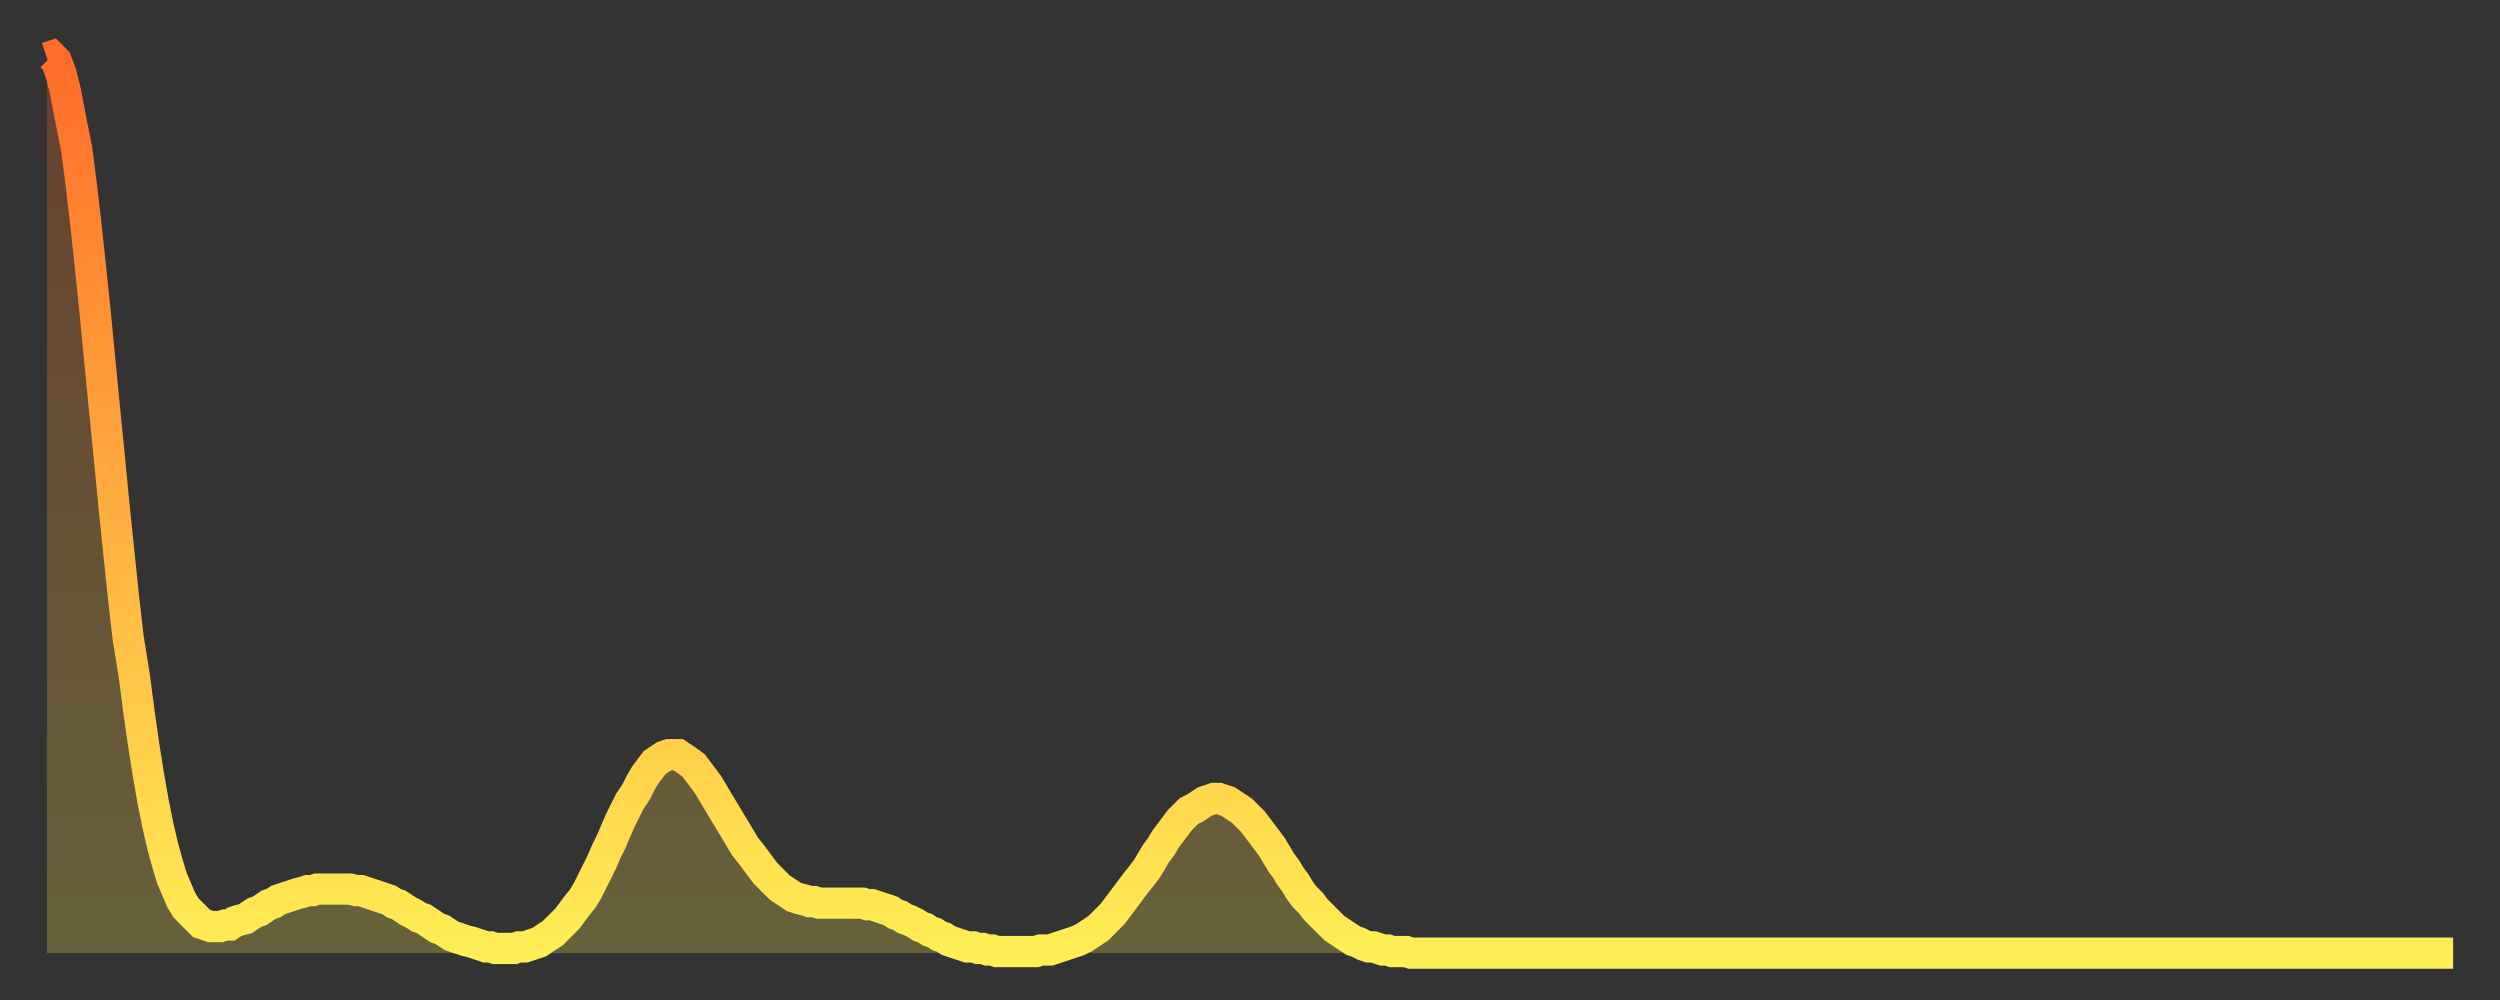 <?xml version="1.0" encoding="utf-8" ?>
<svg baseProfile="full" height="64" version="1.1" width="160" xmlns="http://www.w3.org/2000/svg" xmlns:ev="http://www.w3.org/2001/xml-events" xmlns:xlink="http://www.w3.org/1999/xlink"><rect width="100%" height="100%" fill="#333333" stroke="none"/><defs><linearGradient id="id448318" x1="0" x2="0" y1="0" y2="1"><stop offset="0%" stop-color="#ff6c29" /><stop offset="50%" stop-color="#ffad3f" /><stop offset="100%" stop-color="#ffee55" /></linearGradient></defs><g transform="translate(3,3)"><g><path d="M 0.0 0.7 0.3 0.6 0.6 0.9 0.9 1.7 1.2 2.9 1.5 4.5 1.9 6.5 2.2 8.8 2.5 11.4 2.8 14.2 3.1 17.1 3.4 20.2 3.7 23.3 4.0 26.3 4.3 29.4 4.6 32.3 4.9 35.2 5.2 37.8 5.6 40.3 5.9 42.6 6.2 44.7 6.5 46.6 6.8 48.3 7.1 49.8 7.4 51.1 7.7 52.2 8.0 53.2 8.3 53.9 8.6 54.6 8.9 55.1 9.3 55.5 9.6 55.8 9.9 56.1 10.2 56.2 10.5 56.3 10.8 56.3 11.1 56.3 11.4 56.2 11.7 56.2 12.0 56.0 12.3 55.9 12.7 55.8 13.0 55.6 13.3 55.4 13.6 55.3 13.9 55.1 14.2 54.9 14.5 54.8 14.8 54.6 15.1 54.5 15.4 54.4 15.7 54.3 16.0 54.2 16.4 54.1 16.7 54.0 17.0 54.0 17.3 53.9 17.6 53.9 17.9 53.9 18.2 53.9 18.5 53.9 18.8 53.9 19.1 53.9 19.4 53.9 19.8 54.0 20.1 54.0 20.4 54.1 20.7 54.2 21.0 54.3 21.3 54.4 21.6 54.5 21.9 54.6 22.2 54.8 22.5 54.9 22.8 55.1 23.1 55.3 23.5 55.5 23.8 55.7 24.1 55.8 24.4 56.0 24.7 56.2 25.0 56.4 25.3 56.5 25.6 56.7 25.9 56.9 26.2 57.0 26.5 57.1 26.8 57.2 27.2 57.3 27.5 57.4 27.8 57.5 28.1 57.6 28.4 57.6 28.7 57.7 29.0 57.7 29.3 57.7 29.6 57.7 29.9 57.7 30.2 57.6 30.6 57.6 30.9 57.5 31.2 57.4 31.5 57.3 31.8 57.1 32.1 56.9 32.4 56.7 32.7 56.4 33.0 56.1 33.3 55.8 33.6 55.4 33.9 55.0 34.3 54.5 34.6 54.0 34.9 53.4 35.2 52.8 35.5 52.2 35.8 51.5 36.1 50.9 36.4 50.2 36.7 49.5 37.0 48.9 37.3 48.3 37.7 47.7 38.0 47.1 38.3 46.6 38.6 46.2 38.9 45.8 39.2 45.6 39.5 45.4 39.8 45.3 40.1 45.3 40.4 45.3 40.7 45.5 41.0 45.7 41.4 46.0 41.7 46.4 42.0 46.8 42.3 47.2 42.6 47.7 42.9 48.2 43.2 48.7 43.5 49.2 43.8 49.7 44.1 50.2 44.4 50.7 44.7 51.2 45.1 51.7 45.4 52.1 45.7 52.5 46.0 52.9 46.3 53.2 46.6 53.5 46.9 53.8 47.2 54.0 47.5 54.2 47.8 54.4 48.1 54.5 48.5 54.6 48.8 54.7 49.1 54.7 49.4 54.8 49.7 54.8 50.0 54.8 50.3 54.8 50.6 54.8 50.9 54.8 51.2 54.8 51.5 54.8 51.8 54.8 52.2 54.8 52.5 54.9 52.8 54.9 53.1 55.0 53.4 55.1 53.7 55.2 54.0 55.3 54.3 55.5 54.6 55.6 54.9 55.8 55.2 55.9 55.6 56.1 55.9 56.3 56.2 56.4 56.5 56.6 56.8 56.7 57.1 56.9 57.4 57.0 57.7 57.2 58.0 57.3 58.3 57.4 58.6 57.5 58.9 57.6 59.3 57.6 59.6 57.7 59.9 57.7 60.2 57.8 60.5 57.8 60.8 57.9 61.1 57.9 61.4 57.9 61.7 57.9 62.0 57.9 62.3 57.9 62.6 57.9 63.0 57.9 63.3 57.9 63.6 57.8 63.9 57.8 64.2 57.8 64.5 57.7 64.8 57.6 65.1 57.5 65.4 57.4 65.7 57.3 66.0 57.2 66.4 57.0 66.7 56.8 67.0 56.6 67.3 56.4 67.6 56.1 67.9 55.8 68.2 55.5 68.5 55.1 68.8 54.7 69.1 54.3 69.4 53.9 69.7 53.5 70.1 53.0 70.4 52.6 70.7 52.1 71.0 51.6 71.3 51.2 71.6 50.7 71.9 50.3 72.2 49.9 72.5 49.5 72.8 49.2 73.1 48.9 73.5 48.7 73.8 48.5 74.1 48.3 74.4 48.2 74.7 48.1 75.0 48.1 75.3 48.2 75.6 48.3 75.9 48.5 76.2 48.7 76.5 48.9 76.8 49.2 77.2 49.6 77.5 50.0 77.8 50.4 78.1 50.8 78.4 51.2 78.7 51.7 79.0 52.2 79.3 52.6 79.6 53.1 79.9 53.5 80.2 54.0 80.5 54.4 80.9 54.8 81.2 55.2 81.5 55.5 81.8 55.8 82.1 56.1 82.4 56.4 82.7 56.6 83.0 56.8 83.3 57.0 83.6 57.2 83.9 57.3 84.3 57.5 84.6 57.6 84.9 57.6 85.2 57.7 85.5 57.8 85.8 57.8 86.1 57.9 86.4 57.9 86.7 57.9 87.0 57.9 87.3 58.0 87.6 58.0 88.0 58.0 88.3 58.0 88.6 58.0 88.9 58.0 89.2 58.0 89.5 58.0 89.8 58.0 90.1 58.0 90.4 58.0 90.7 58.0 91.0 58.0 91.4 58.0 91.7 58.0 92.0 58.0 92.3 58.0 92.6 58.0 92.9 58.0 93.2 58.0 93.5 58.0 93.8 58.0 94.1 58.0 94.4 58.0 94.7 58.0 95.1 58.0 95.4 58.0 95.7 58.0 96.0 58.0 96.3 58.0 96.6 58.0 96.9 58.0 97.2 58.0 97.5 58.0 97.8 58.0 98.1 58.0 98.4 58.0 98.8 58.0 99.1 58.0 99.4 58.0 99.7 58.0 100.0 58.0 100.3 58.0 100.6 58.0 100.9 58.0 101.2 58.0 101.5 58.0 101.8 58.0 102.2 58.0 102.5 58.0 102.8 58.0 103.1 58.0 103.4 58.0 103.7 58.0 104.0 58.0 104.3 58.0 104.6 58.0 104.9 58.0 105.2 58.0 105.5 58.0 105.9 58.0 106.2 58.0 106.5 58.0 106.8 58.0 107.1 58.0 107.4 58.0 107.7 58.0 108.0 58.0 108.3 58.0 108.6 58.0 108.9 58.0 109.3 58.0 109.6 58.0 109.9 58.0 110.2 58.0 110.5 58.0 110.8 58.0 111.1 58.0 111.4 58.0 111.7 58.0 112.0 58.0 112.3 58.0 112.6 58.0 113.0 58.0 113.3 58.0 113.6 58.0 113.9 58.0 114.2 58.0 114.5 58.0 114.8 58.0 115.1 58.0 115.4 58.0 115.7 58.0 116.0 58.0 116.3 58.0 116.7 58.0 117.0 58.0 117.3 58.0 117.6 58.0 117.9 58.0 118.2 58.0 118.5 58.0 118.8 58.0 119.1 58.0 119.4 58.0 119.7 58.0 120.1 58.0 120.4 58.0 120.7 58.0 121.0 58.0 121.3 58.0 121.6 58.0 121.9 58.0 122.2 58.0 122.5 58.0 122.8 58.0 123.1 58.0 123.4 58.0 123.8 58.0 124.1 58.0 124.4 58.0 124.7 58.0 125.0 58.0 125.3 58.0 125.6 58.0 125.9 58.0 126.2 58.0 126.5 58.0 126.8 58.0 127.2 58.0 127.5 58.0 127.8 58.0 128.1 58.0 128.4 58.0 128.7 58.0 129.0 58.0 129.3 58.0 129.6 58.0 129.9 58.0 130.2 58.0 130.5 58.0 130.9 58.0 131.2 58.0 131.5 58.0 131.8 58.0 132.1 58.0 132.4 58.0 132.7 58.0 133.0 58.0 133.3 58.0 133.6 58.0 133.9 58.0 134.2 58.0 134.6 58.0 134.9 58.0 135.2 58.0 135.5 58.0 135.8 58.0 136.1 58.0 136.4 58.0 136.7 58.0 137.0 58.0 137.3 58.0 137.6 58.0 138.0 58.0 138.3 58.0 138.6 58.0 138.9 58.0 139.2 58.0 139.5 58.0 139.8 58.0 140.1 58.0 140.4 58.0 140.7 58.0 141.0 58.0 141.3 58.0 141.7 58.0 142.0 58.0 142.3 58.0 142.6 58.0 142.9 58.0 143.2 58.0 143.5 58.0 143.8 58.0 144.1 58.0 144.4 58.0 144.7 58.0 145.1 58.0 145.4 58.0 145.7 58.0 146.0 58.0 146.3 58.0 146.6 58.0 146.9 58.0 147.2 58.0 147.5 58.0 147.8 58.0 148.1 58.0 148.4 58.0 148.8 58.0 149.1 58.0 149.4 58.0 149.7 58.0 150.0 58.0 150.3 58.0 150.6 58.0 150.9 58.0 151.2 58.0 151.5 58.0 151.8 58.0 152.1 58.0 152.5 58.0 152.8 58.0 153.1 58.0 153.4 58.0 153.7 58.0 154.0 58.0" fill="none" id="graph-curve" opacity="1" stroke="url(#id448318)" stroke-width="2" /><path d="M 0 58 L 0.0 0.7 0.3 0.6 0.6 0.9 0.9 1.7 1.2 2.9 1.5 4.5 1.9 6.5 2.2 8.8 2.5 11.4 2.8 14.2 3.1 17.1 3.4 20.2 3.7 23.3 4.0 26.3 4.3 29.4 4.6 32.3 4.9 35.2 5.2 37.8 5.6 40.3 5.9 42.6 6.2 44.7 6.5 46.6 6.8 48.3 7.1 49.8 7.4 51.1 7.7 52.2 8.0 53.2 8.3 53.9 8.6 54.6 8.9 55.1 9.3 55.5 9.6 55.8 9.9 56.1 10.2 56.2 10.5 56.3 10.8 56.3 11.1 56.3 11.4 56.2 11.7 56.2 12.0 56.0 12.3 55.9 12.7 55.8 13.0 55.6 13.3 55.4 13.6 55.3 13.9 55.1 14.2 54.9 14.5 54.8 14.8 54.6 15.1 54.5 15.4 54.4 15.7 54.3 16.0 54.2 16.4 54.1 16.7 54.0 17.0 54.0 17.3 53.9 17.6 53.9 17.9 53.9 18.2 53.9 18.5 53.9 18.8 53.9 19.1 53.9 19.4 53.9 19.8 54.0 20.1 54.0 20.4 54.1 20.7 54.2 21.0 54.3 21.3 54.4 21.6 54.5 21.9 54.6 22.2 54.8 22.5 54.9 22.8 55.1 23.1 55.3 23.5 55.5 23.8 55.7 24.1 55.8 24.4 56.0 24.7 56.2 25.0 56.4 25.3 56.5 25.6 56.7 25.9 56.9 26.2 57.0 26.5 57.1 26.8 57.2 27.2 57.3 27.5 57.4 27.8 57.5 28.1 57.6 28.4 57.6 28.7 57.7 29.0 57.7 29.3 57.7 29.6 57.7 29.9 57.7 30.2 57.6 30.6 57.6 30.9 57.5 31.2 57.4 31.5 57.3 31.8 57.1 32.1 56.9 32.4 56.7 32.7 56.4 33.0 56.1 33.3 55.8 33.6 55.4 33.9 55.0 34.3 54.5 34.6 54.0 34.9 53.4 35.2 52.8 35.5 52.2 35.8 51.5 36.1 50.9 36.4 50.2 36.7 49.5 37.0 48.9 37.3 48.3 37.7 47.7 38.0 47.1 38.3 46.6 38.6 46.2 38.9 45.8 39.2 45.6 39.5 45.4 39.8 45.3 40.1 45.3 40.4 45.3 40.7 45.5 41.0 45.7 41.4 46.0 41.7 46.4 42.0 46.8 42.3 47.2 42.6 47.7 42.9 48.2 43.2 48.7 43.5 49.2 43.8 49.7 44.1 50.2 44.4 50.7 44.7 51.2 45.1 51.7 45.4 52.1 45.7 52.5 46.0 52.9 46.3 53.2 46.6 53.5 46.9 53.8 47.2 54.0 47.5 54.2 47.8 54.4 48.1 54.5 48.5 54.6 48.8 54.7 49.1 54.7 49.4 54.8 49.7 54.8 50.0 54.8 50.3 54.8 50.6 54.8 50.9 54.8 51.2 54.8 51.5 54.8 51.8 54.8 52.2 54.8 52.5 54.9 52.8 54.9 53.1 55.0 53.4 55.1 53.7 55.2 54.0 55.3 54.3 55.5 54.6 55.6 54.9 55.8 55.2 55.9 55.6 56.1 55.9 56.3 56.2 56.4 56.5 56.6 56.8 56.7 57.1 56.9 57.4 57.0 57.7 57.2 58.0 57.3 58.3 57.4 58.6 57.5 58.9 57.6 59.3 57.6 59.6 57.7 59.9 57.7 60.2 57.8 60.5 57.8 60.8 57.9 61.1 57.9 61.4 57.9 61.7 57.9 62.0 57.9 62.3 57.9 62.6 57.9 63.0 57.9 63.3 57.9 63.6 57.8 63.9 57.8 64.2 57.8 64.5 57.7 64.8 57.6 65.1 57.5 65.4 57.4 65.7 57.3 66.0 57.2 66.4 57.0 66.7 56.8 67.0 56.6 67.3 56.4 67.6 56.1 67.9 55.8 68.2 55.5 68.5 55.1 68.8 54.7 69.1 54.3 69.4 53.9 69.7 53.5 70.1 53.0 70.4 52.6 70.7 52.1 71.0 51.6 71.3 51.2 71.6 50.7 71.9 50.3 72.2 49.9 72.5 49.5 72.8 49.2 73.1 48.9 73.5 48.7 73.8 48.5 74.1 48.3 74.4 48.2 74.7 48.1 75.0 48.1 75.3 48.2 75.6 48.3 75.9 48.5 76.2 48.7 76.5 48.9 76.8 49.2 77.2 49.6 77.5 50.0 77.8 50.4 78.1 50.8 78.4 51.2 78.7 51.7 79.0 52.2 79.3 52.6 79.6 53.1 79.9 53.5 80.2 54.0 80.5 54.4 80.9 54.8 81.2 55.2 81.5 55.5 81.8 55.8 82.1 56.1 82.4 56.4 82.7 56.6 83.0 56.8 83.3 57.0 83.6 57.2 83.9 57.3 84.3 57.5 84.6 57.6 84.9 57.6 85.2 57.7 85.5 57.8 85.8 57.8 86.1 57.9 86.4 57.9 86.7 57.9 87.0 57.9 87.3 58.0 87.6 58.0 88.0 58.0 88.3 58.0 88.6 58.0 88.9 58.0 89.2 58.0 89.5 58.0 89.8 58.0 90.1 58.0 90.4 58.0 90.7 58.0 91.0 58.0 91.4 58.0 91.7 58.0 92.0 58.0 92.3 58.0 92.6 58.0 92.9 58.0 93.2 58.0 93.5 58.0 93.8 58.0 94.1 58.0 94.4 58.0 94.7 58.0 95.1 58.0 95.4 58.0 95.7 58.0 96.0 58.0 96.3 58.0 96.6 58.0 96.9 58.0 97.2 58.0 97.5 58.0 97.8 58.0 98.1 58.0 98.4 58.0 98.8 58.0 99.1 58.0 99.4 58.0 99.7 58.0 100.0 58.0 100.3 58.0 100.6 58.0 100.9 58.0 101.2 58.0 101.5 58.0 101.8 58.0 102.2 58.0 102.5 58.0 102.8 58.0 103.1 58.0 103.4 58.0 103.7 58.0 104.0 58.0 104.3 58.0 104.6 58.0 104.9 58.0 105.2 58.0 105.5 58.0 105.9 58.0 106.2 58.0 106.5 58.0 106.8 58.0 107.1 58.0 107.4 58.0 107.7 58.0 108.0 58.0 108.3 58.0 108.6 58.0 108.9 58.0 109.3 58.0 109.6 58.0 109.9 58.0 110.2 58.0 110.5 58.0 110.8 58.0 111.1 58.0 111.4 58.0 111.7 58.0 112.0 58.0 112.3 58.0 112.6 58.0 113.0 58.0 113.3 58.0 113.6 58.0 113.9 58.0 114.2 58.0 114.5 58.0 114.8 58.0 115.1 58.0 115.4 58.0 115.7 58.0 116.0 58.0 116.3 58.0 116.7 58.0 117.0 58.0 117.3 58.0 117.6 58.0 117.9 58.0 118.2 58.0 118.5 58.0 118.8 58.0 119.1 58.0 119.4 58.0 119.7 58.0 120.1 58.0 120.4 58.0 120.7 58.0 121.0 58.0 121.3 58.0 121.6 58.0 121.9 58.0 122.2 58.0 122.5 58.0 122.8 58.0 123.1 58.0 123.4 58.0 123.8 58.0 124.1 58.0 124.4 58.0 124.7 58.0 125.0 58.0 125.3 58.0 125.6 58.0 125.9 58.0 126.2 58.0 126.5 58.0 126.8 58.0 127.2 58.0 127.5 58.0 127.8 58.0 128.1 58.0 128.4 58.0 128.7 58.0 129.0 58.0 129.3 58.0 129.6 58.0 129.9 58.0 130.2 58.0 130.5 58.0 130.9 58.0 131.2 58.0 131.5 58.0 131.8 58.0 132.1 58.0 132.4 58.0 132.7 58.0 133.0 58.0 133.3 58.0 133.6 58.0 133.9 58.0 134.2 58.0 134.6 58.0 134.9 58.0 135.2 58.0 135.5 58.0 135.8 58.0 136.1 58.0 136.4 58.0 136.7 58.0 137.0 58.0 137.3 58.0 137.6 58.0 138.0 58.0 138.3 58.0 138.6 58.0 138.9 58.0 139.2 58.0 139.5 58.0 139.8 58.0 140.1 58.0 140.4 58.0 140.7 58.0 141.0 58.0 141.3 58.0 141.7 58.0 142.0 58.0 142.3 58.0 142.6 58.0 142.9 58.0 143.2 58.0 143.5 58.0 143.8 58.0 144.1 58.0 144.4 58.0 144.7 58.0 145.1 58.0 145.4 58.0 145.7 58.0 146.0 58.0 146.3 58.0 146.6 58.0 146.9 58.0 147.2 58.0 147.5 58.0 147.8 58.0 148.1 58.0 148.4 58.0 148.8 58.0 149.1 58.0 149.4 58.0 149.7 58.0 150.0 58.0 150.3 58.0 150.6 58.0 150.9 58.0 151.2 58.0 151.5 58.0 151.8 58.0 152.1 58.0 152.5 58.0 152.8 58.0 153.1 58.0 153.4 58.0 153.7 58.0 154.0 58.0 154 58" fill="url(#id448318)" fill-opacity=".25" id="graph-shadow" /></g></g></svg>